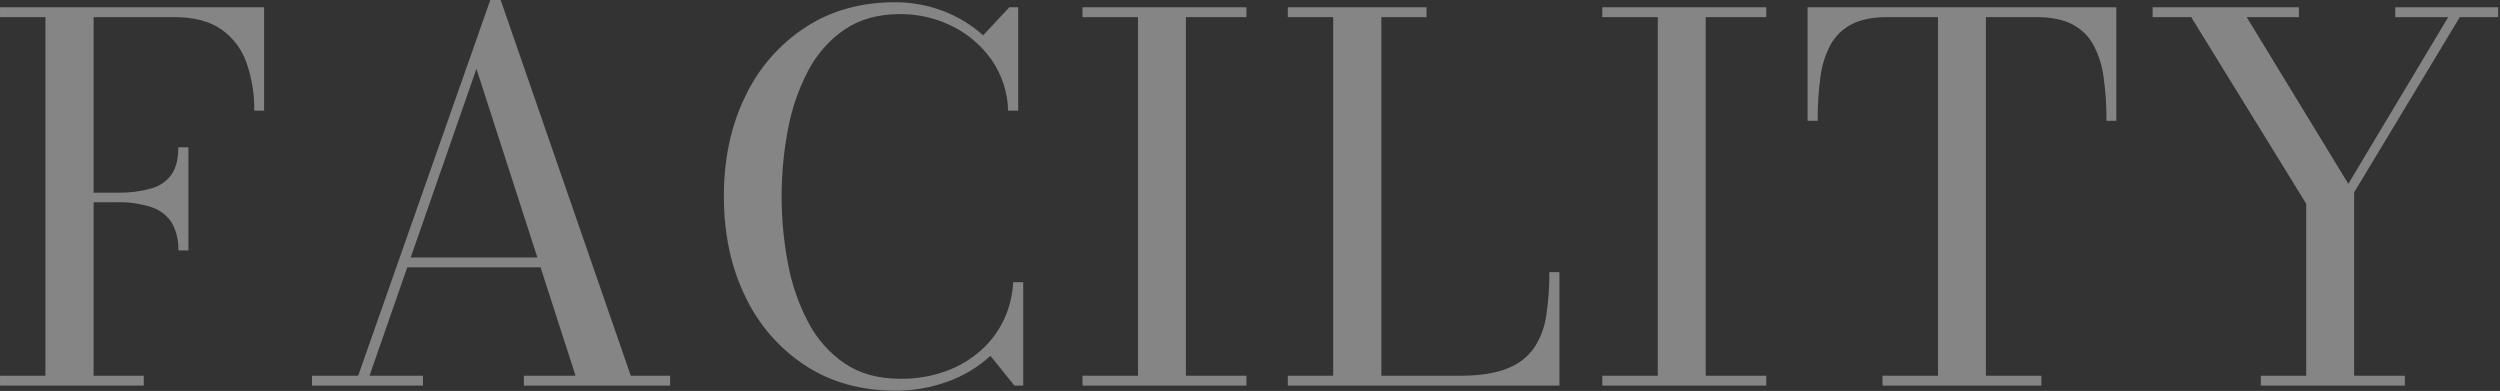 <svg width="793" height="124" viewBox="0 0 793 124" fill="none" xmlns="http://www.w3.org/2000/svg">
<rect x="0" y="0" width="793" height="124" fill="#333333" stroke="none"/>
<path opacity="0.4" d="M283.93 0.71C289.11 0.692 294.249 1.627 299.09 3.47C303.783 5.234 308.109 7.852 311.85 11.19L320.17 2.311H322.97V35.11H319.77C319.64 29.29 317.789 23.639 314.45 18.87C311.218 14.33 306.9 10.673 301.89 8.23C296.801 5.729 291.201 4.441 285.53 4.47C278.597 4.473 272.73 6.101 267.93 9.351C263.044 12.704 259.059 17.21 256.33 22.47C253.273 28.312 251.115 34.584 249.93 41.07C247.263 55.105 247.263 69.516 249.93 83.55C251.112 90.037 253.27 96.309 256.33 102.15C259.054 107.414 263.039 111.922 267.93 115.27C272.723 118.523 278.59 120.15 285.53 120.15C290.419 120.218 295.281 119.419 299.89 117.79C303.992 116.329 307.779 114.103 311.05 111.23C314.137 108.507 316.641 105.187 318.41 101.47C320.179 97.719 321.185 93.653 321.37 89.51H324.57V122.31H321.77L314.17 112.87C310.299 116.405 305.774 119.15 300.85 120.95C295.439 122.964 289.704 123.968 283.93 123.91C273.103 123.913 263.61 121.26 255.45 115.95C247.206 110.553 240.617 102.98 236.41 94.07C231.883 84.79 229.617 74.204 229.61 62.31C229.603 50.417 231.87 39.83 236.41 30.55C240.619 21.641 247.208 14.069 255.45 8.67C263.607 3.363 273.1 0.71 283.93 0.71ZM83.769 2.311V35.11H80.648C80.731 29.91 79.891 24.737 78.168 19.83C76.667 15.551 73.853 11.856 70.128 9.271C66.421 6.711 61.448 5.431 55.208 5.431H29.689V61.11H36.888C40.697 61.224 44.502 60.751 48.168 59.71C50.751 58.993 53.002 57.394 54.528 55.19C55.888 53.11 56.568 50.29 56.568 46.71H59.769V79.431H56.568C56.699 76.392 55.993 73.375 54.528 70.71C53.044 68.372 50.797 66.62 48.168 65.75C44.528 64.572 40.712 64.031 36.888 64.15H29.689V119.19H45.608V122.31H0.008V119.19H14.408V5.431H0.008V2.311H83.769ZM158.806 -0.01L200.088 119.19H212.568V122.31H166.168V119.19H182.568L151.126 21.83L130.278 81.67L129.19 84.79L117.206 119.19H134.166V122.31H98.966V119.19H113.606L155.526 -0.01H158.806ZM395.37 2.311V5.431H376.17V119.19H395.37V122.31H343.37V119.19H360.97V5.431H343.37V2.311H395.37ZM452.49 2.311V5.431H438.17V119.19H462.89C469.18 119.19 474.22 118.43 478.01 116.91C481.472 115.64 484.47 113.353 486.61 110.35C488.658 107.228 489.983 103.689 490.49 99.99C491.165 95.462 491.486 90.888 491.45 86.311H494.65V122.31H408.49V119.19H422.89V5.431H408.49V2.311H452.49ZM560.25 2.311V5.431H541.05V119.19H560.25V122.31H508.25V119.19H525.85V5.431H508.25V2.311H560.25ZM671.29 2.311V38.31H668.17C668.199 33.735 667.905 29.164 667.29 24.63C666.837 21.011 665.739 17.502 664.05 14.27C662.515 11.462 660.174 9.177 657.33 7.71C654.42 6.19 650.62 5.431 645.93 5.431H629.93V119.19H647.53V122.31H597.13V119.19H614.73V5.431H598.73C594.031 5.431 590.23 6.19 587.33 7.71C584.482 9.171 582.14 11.457 580.61 14.27C578.917 17.497 577.832 21.01 577.41 24.63C576.82 29.166 576.539 33.737 576.57 38.31H573.37V2.311H671.29ZM729.21 2.311V5.431H712.65L744.89 58.31L776.57 5.431H759.771V2.311H792.41V5.431H780.25L746.73 61.03V119.19H762.81V122.31H717.13V119.19H731.53V64.63L695.05 5.431H682.81V2.311H729.21ZM170.451 81.67L171.459 84.79H129.19L130.278 81.67H170.451Z" fill="white"/>
</svg>
